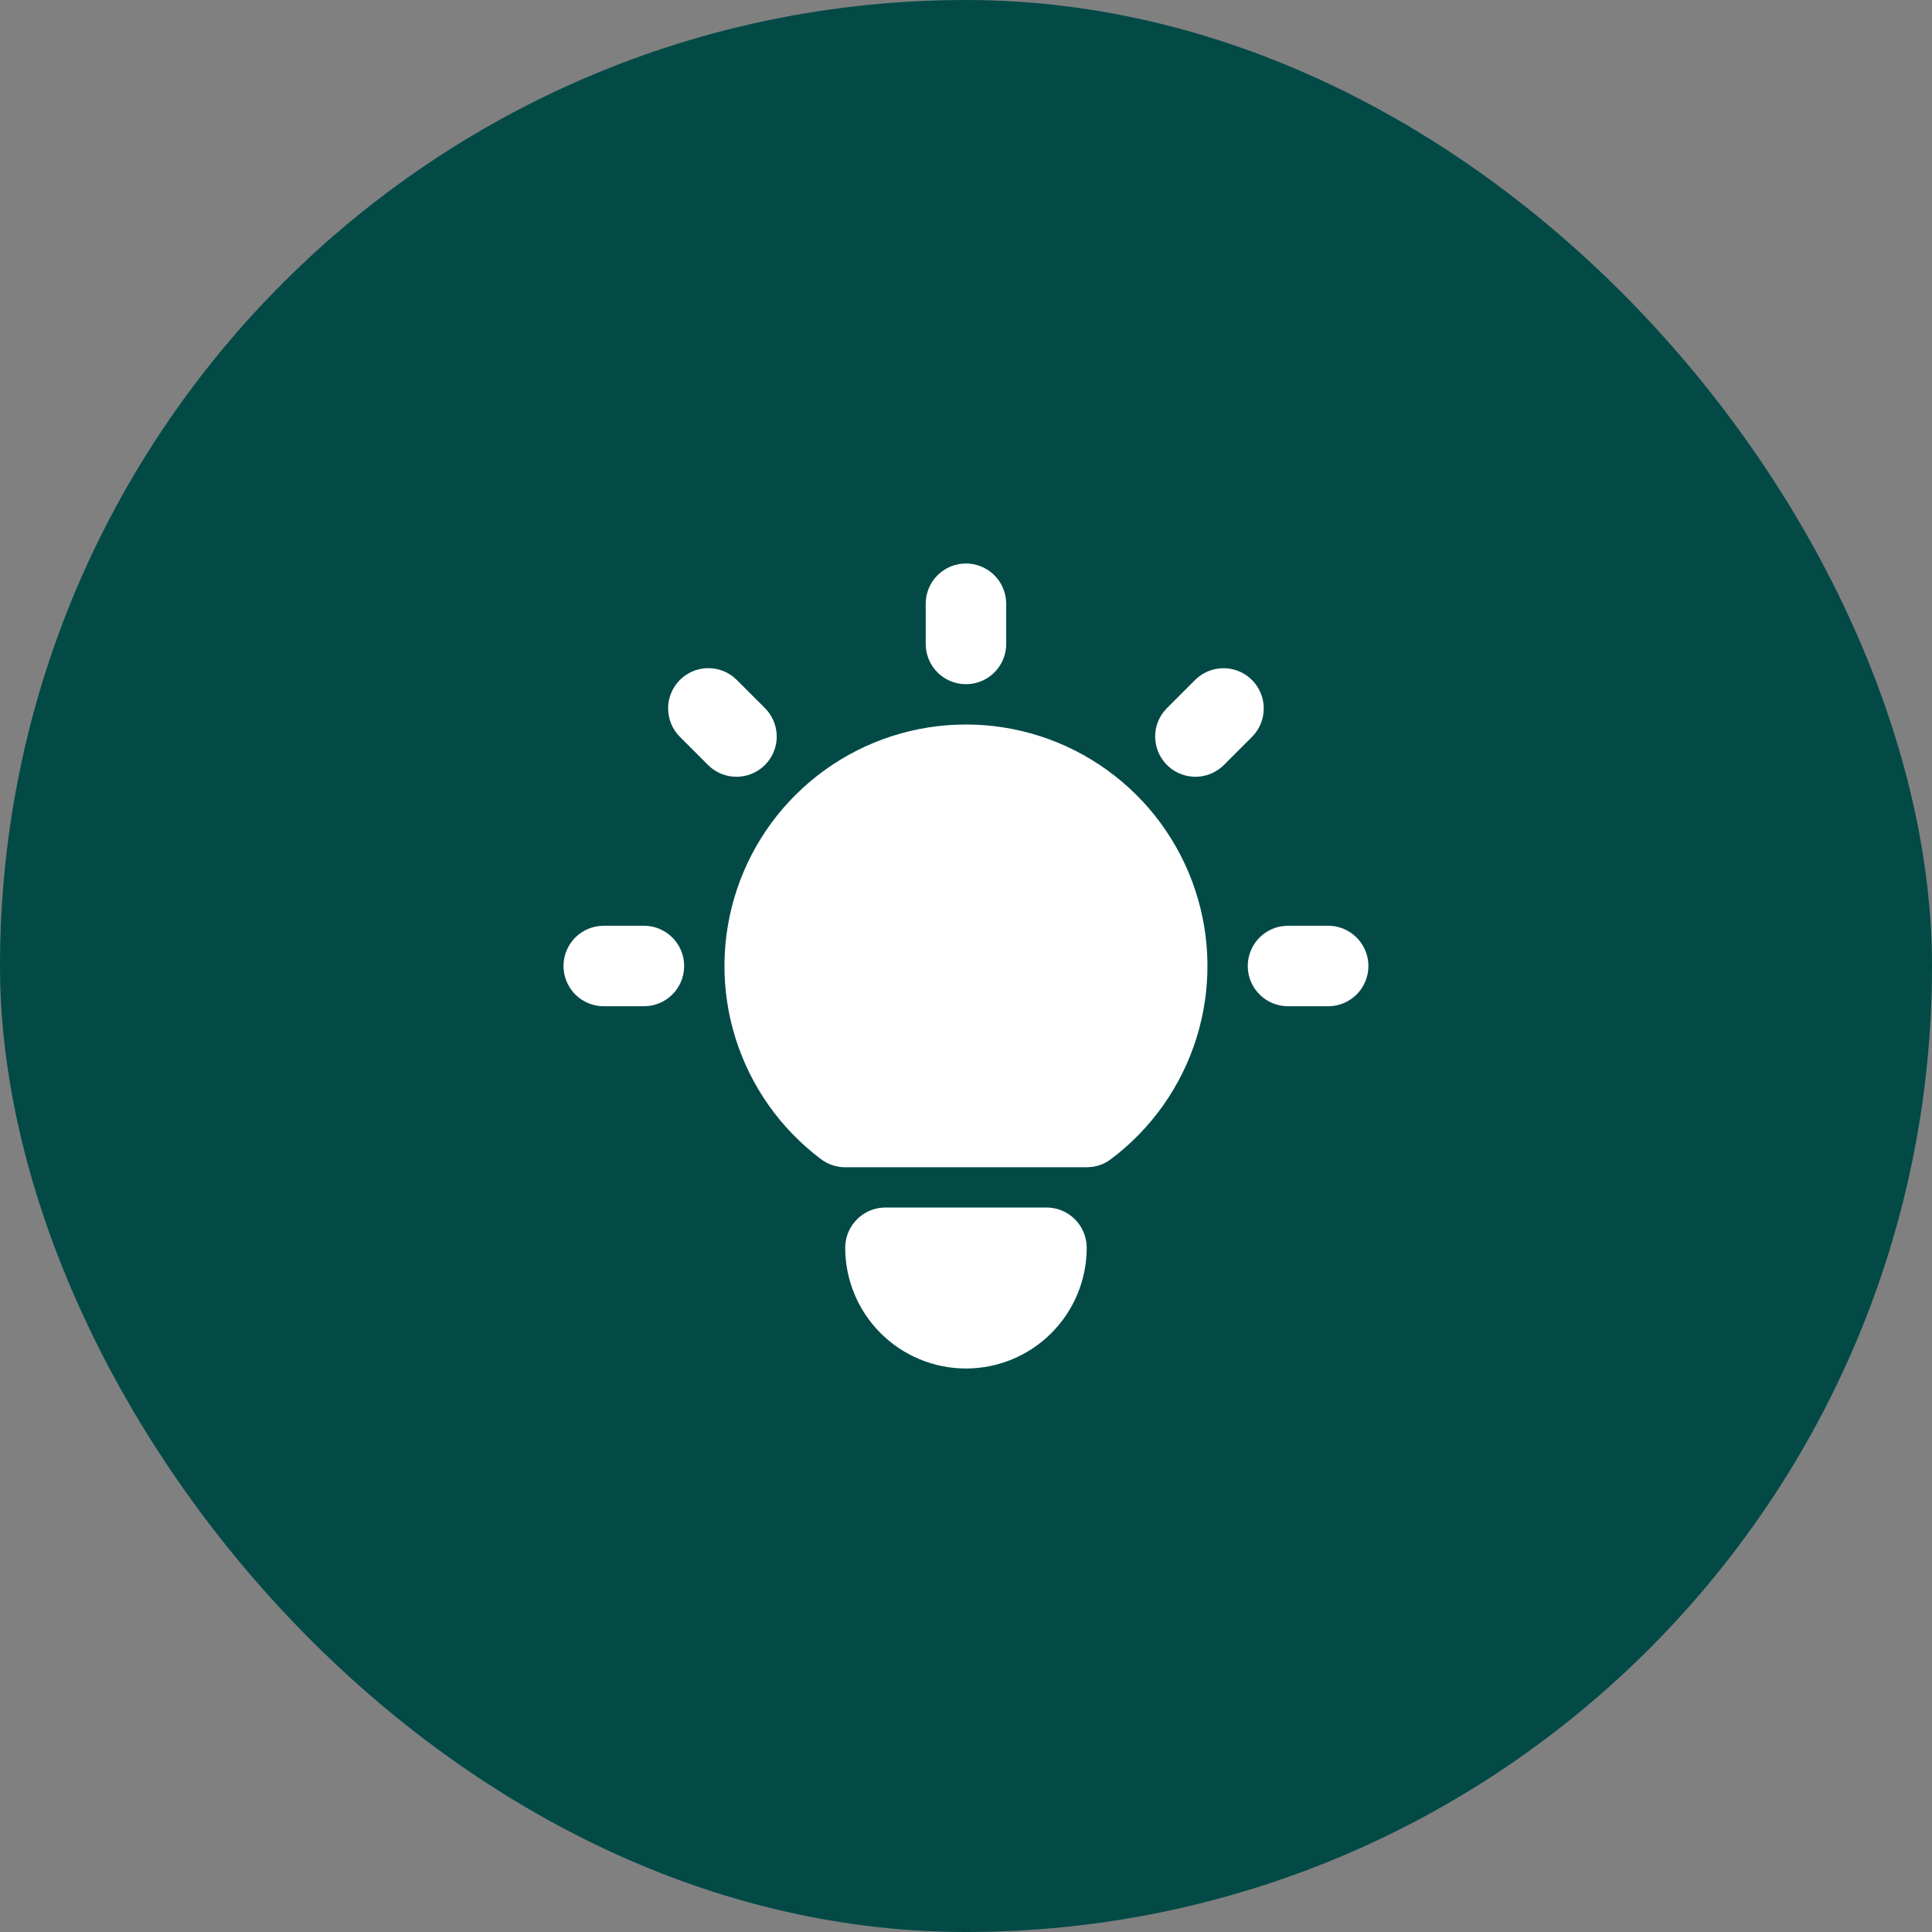 <svg width="48" height="48" viewBox="0 0 48 48" fill="none" xmlns="http://www.w3.org/2000/svg">
<rect x="0" y="0" width="48" height="48" fill="#808080" stroke="none"/>
<rect width="48" height="48" rx="24" fill="#034A47"/>
<path d="M15.999 23C16.254 23 16.499 23.098 16.684 23.273C16.87 23.448 16.981 23.687 16.996 23.941C17.011 24.196 16.928 24.446 16.765 24.642C16.601 24.837 16.369 24.963 16.116 24.993L15.999 25L14.999 25C14.744 25 14.499 24.902 14.313 24.727C14.128 24.552 14.017 24.313 14.002 24.059C13.987 23.804 14.07 23.554 14.233 23.358C14.397 23.163 14.629 23.037 14.882 23.007L14.999 23L15.999 23ZM23.999 14C24.244 14 24.48 14.09 24.663 14.253C24.846 14.415 24.963 14.64 24.992 14.883L24.999 15L24.999 16C24.999 16.255 24.901 16.5 24.726 16.685C24.551 16.871 24.312 16.982 24.058 16.997C23.803 17.012 23.552 16.929 23.357 16.766C23.162 16.602 23.036 16.37 23.006 16.117L22.999 16L22.999 15C22.999 14.735 23.104 14.48 23.292 14.293C23.479 14.105 23.734 14 23.999 14ZM32.999 23C33.254 23 33.499 23.098 33.684 23.273C33.87 23.448 33.981 23.687 33.996 23.941C34.011 24.196 33.928 24.446 33.765 24.642C33.601 24.837 33.369 24.963 33.116 24.993L32.999 25L31.999 25C31.744 25 31.499 24.902 31.314 24.727C31.128 24.552 31.017 24.313 31.002 24.059C30.987 23.804 31.07 23.554 31.233 23.358C31.397 23.163 31.629 23.037 31.882 23.007L31.999 23L32.999 23ZM16.892 16.893C17.064 16.721 17.293 16.617 17.536 16.602C17.779 16.587 18.02 16.661 18.212 16.81L18.306 16.893L19.006 17.593C19.185 17.773 19.289 18.014 19.297 18.268C19.305 18.522 19.216 18.77 19.048 18.96C18.88 19.151 18.645 19.27 18.392 19.294C18.14 19.319 17.887 19.245 17.686 19.09L17.592 19.007L16.892 18.307C16.704 18.119 16.599 17.865 16.599 17.6C16.599 17.335 16.704 17.081 16.892 16.893ZM29.692 16.893C29.872 16.714 30.113 16.61 30.367 16.602C30.621 16.594 30.869 16.683 31.059 16.851C31.25 17.019 31.369 17.254 31.393 17.506C31.417 17.759 31.344 18.012 31.189 18.213L31.106 18.307L30.406 19.007C30.226 19.186 29.985 19.291 29.73 19.298C29.477 19.306 29.229 19.217 29.039 19.049C28.848 18.881 28.729 18.646 28.704 18.393C28.68 18.141 28.753 17.888 28.909 17.687L28.992 17.593L29.692 16.893ZM25.999 30C26.264 30 26.518 30.105 26.706 30.293C26.893 30.48 26.999 30.735 26.999 31C26.999 31.796 26.683 32.559 26.12 33.121C25.558 33.684 24.794 34 23.999 34C23.203 34 22.44 33.684 21.878 33.121C21.315 32.559 20.999 31.796 20.999 31C20.999 30.755 21.089 30.519 21.252 30.336C21.414 30.153 21.639 30.036 21.882 30.007L21.999 30L25.999 30ZM23.999 18C25.258 18 26.486 18.396 27.507 19.133C28.529 19.869 29.293 20.908 29.691 22.103C30.089 23.297 30.102 24.587 29.726 25.789C29.351 26.991 28.606 28.044 27.599 28.8C27.461 28.904 27.299 28.97 27.128 28.992L26.999 29L20.999 29C20.782 29 20.572 28.93 20.399 28.8C19.392 28.044 18.647 26.991 18.272 25.789C17.896 24.587 17.909 23.297 18.307 22.103C18.705 20.908 19.469 19.869 20.491 19.133C21.512 18.396 22.74 18 23.999 18Z" fill="white"/>
</svg>
